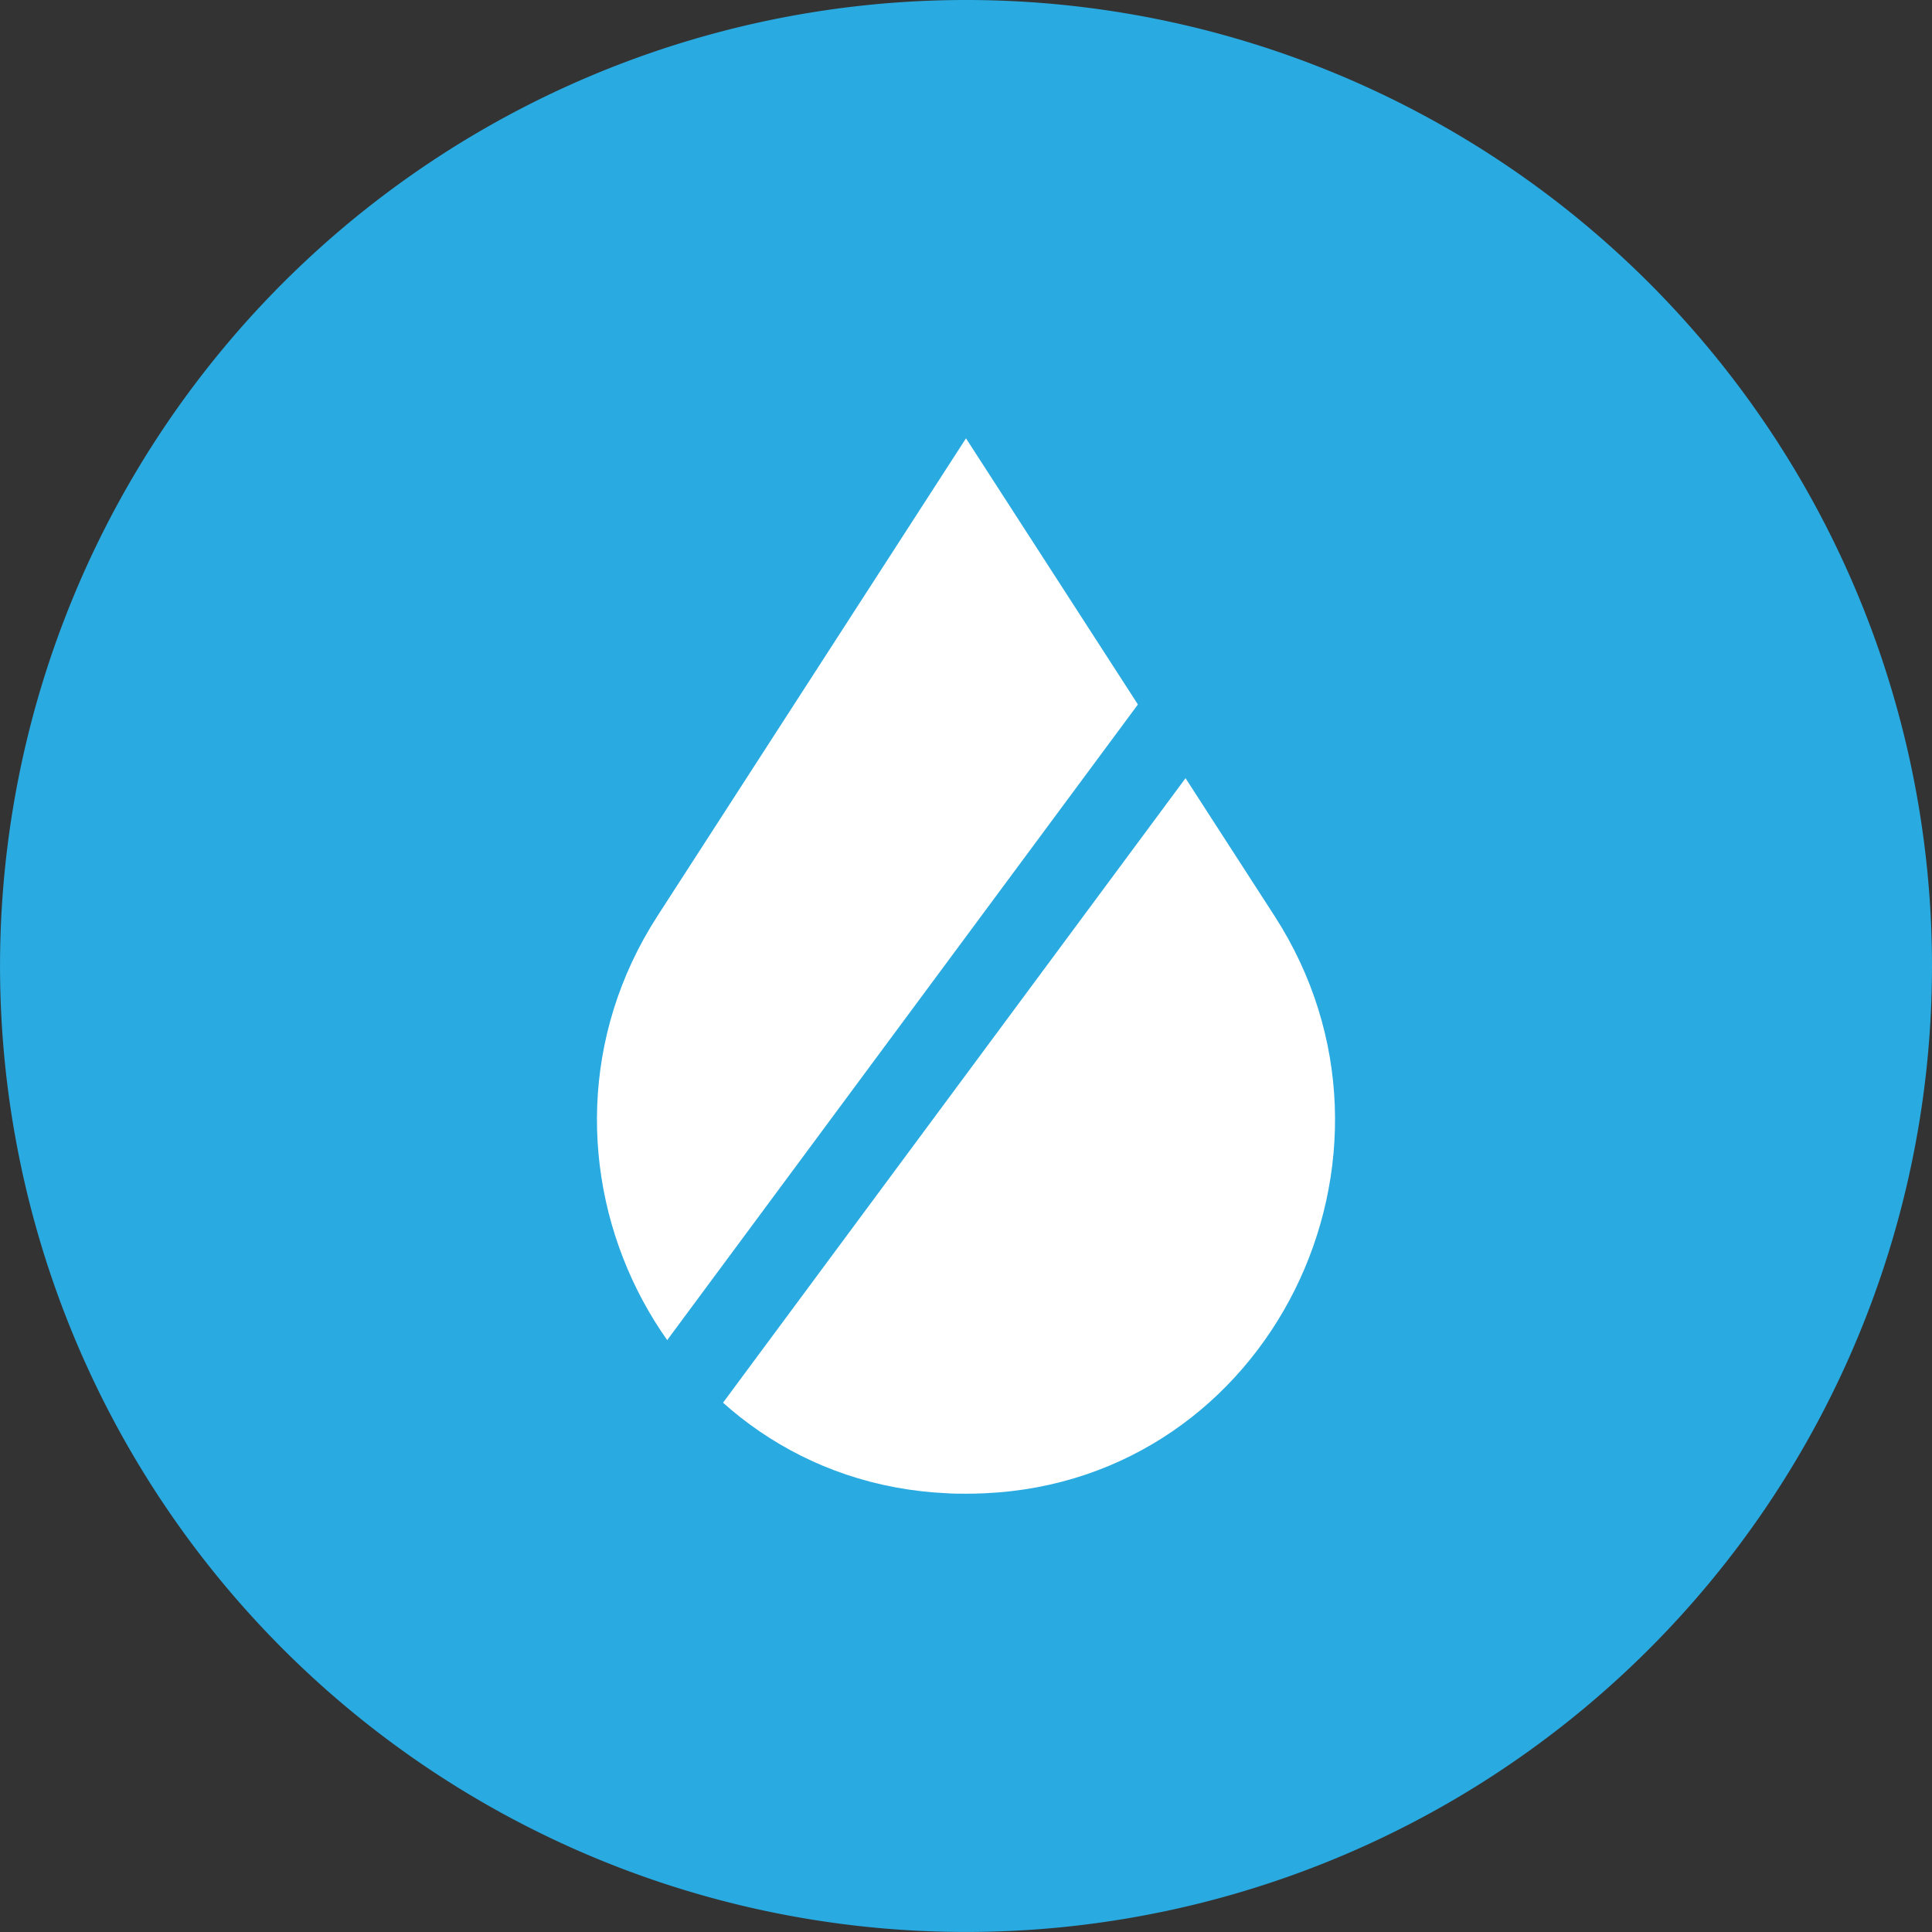 <svg xmlns="http://www.w3.org/2000/svg" xmlns:xlink="http://www.w3.org/1999/xlink" width="56.709" height="56.709" viewBox="0 0 56.709 56.709"><rect x="0" y="0" width="56.709" height="56.709" fill="#333333" stroke="none"/><defs><clipPath id="clip-path"><rect id="Rettangolo_75" data-name="Rettangolo 75" width="56.709" height="56.709" transform="translate(0 0)" fill="none"></rect></clipPath></defs><g id="Raggruppa_66" data-name="Raggruppa 66" transform="translate(0 0)"><g id="Raggruppa_65" data-name="Raggruppa 65" clip-path="url(#clip-path)"><path id="Tracciato_137" data-name="Tracciato 137" d="M56.709,28.355A28.354,28.354,0,1,1,28.354,0,28.355,28.355,0,0,1,56.709,28.355" fill="#29aae1"></path><path id="Tracciato_138" data-name="Tracciato 138" d="M37.411,26.886c4.548,7.042-.125,16.568-8.5,16.945-.185.009-.37.013-.557.013s-.372,0-.556-.013c-8.375-.377-13.048-9.9-8.5-16.945l9.056-14.02Z" fill="#fff"></path><path id="Tracciato_139" data-name="Tracciato 139" d="M19.244,43.844,42.186,12.866h-3L16.245,43.844Z" fill="#29aae1"></path></g></g></svg>